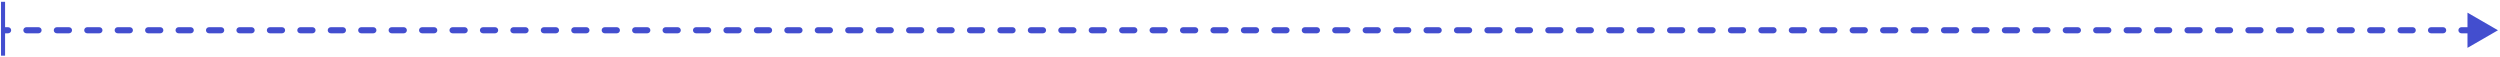 <svg width="1230" height="28" viewBox="0 0 1230 28" fill="none" xmlns="http://www.w3.org/2000/svg">
<path d="M1229 14.886L1214 6.226V23.546L1229 14.886ZM3.995 16.386C4.824 16.386 5.495 15.714 5.495 14.886C5.495 14.058 4.824 13.386 3.995 13.386V16.386ZM12.98 13.386C12.152 13.386 11.48 14.058 11.48 14.886C11.48 15.714 12.152 16.386 12.98 16.386V13.386ZM18.971 16.386C19.799 16.386 20.471 15.714 20.471 14.886C20.471 14.058 19.799 13.386 18.971 13.386V16.386ZM27.956 13.386C27.128 13.386 26.456 14.058 26.456 14.886C26.456 15.714 27.128 16.386 27.956 16.386V13.386ZM33.946 16.386C34.775 16.386 35.446 15.714 35.446 14.886C35.446 14.058 34.775 13.386 33.946 13.386V16.386ZM42.932 13.386C42.103 13.386 41.432 14.058 41.432 14.886C41.432 15.714 42.103 16.386 42.932 16.386V13.386ZM48.922 16.386C49.75 16.386 50.422 15.714 50.422 14.886C50.422 14.058 49.75 13.386 48.922 13.386V16.386ZM57.907 13.386C57.079 13.386 56.407 14.058 56.407 14.886C56.407 15.714 57.079 16.386 57.907 16.386V13.386ZM63.898 16.386C64.726 16.386 65.398 15.714 65.398 14.886C65.398 14.058 64.726 13.386 63.898 13.386V16.386ZM72.883 13.386C72.055 13.386 71.383 14.058 71.383 14.886C71.383 15.714 72.055 16.386 72.883 16.386V13.386ZM78.873 16.386C79.702 16.386 80.373 15.714 80.373 14.886C80.373 14.058 79.702 13.386 78.873 13.386V16.386ZM87.859 13.386C87.03 13.386 86.359 14.058 86.359 14.886C86.359 15.714 87.03 16.386 87.859 16.386V13.386ZM93.849 16.386C94.677 16.386 95.349 15.714 95.349 14.886C95.349 14.058 94.677 13.386 93.849 13.386V16.386ZM102.834 13.386C102.006 13.386 101.334 14.058 101.334 14.886C101.334 15.714 102.006 16.386 102.834 16.386V13.386ZM108.824 16.386C109.653 16.386 110.324 15.714 110.324 14.886C110.324 14.058 109.653 13.386 108.824 13.386V16.386ZM117.81 13.386C116.981 13.386 116.31 14.058 116.31 14.886C116.31 15.714 116.981 16.386 117.81 16.386V13.386ZM123.8 16.386C124.628 16.386 125.3 15.714 125.3 14.886C125.3 14.058 124.628 13.386 123.8 13.386V16.386ZM132.785 13.386C131.957 13.386 131.285 14.058 131.285 14.886C131.285 15.714 131.957 16.386 132.785 16.386V13.386ZM138.776 16.386C139.604 16.386 140.276 15.714 140.276 14.886C140.276 14.058 139.604 13.386 138.776 13.386V16.386ZM147.761 13.386C146.933 13.386 146.261 14.058 146.261 14.886C146.261 15.714 146.933 16.386 147.761 16.386V13.386ZM153.751 16.386C154.58 16.386 155.251 15.714 155.251 14.886C155.251 14.058 154.58 13.386 153.751 13.386V16.386ZM162.737 13.386C161.908 13.386 161.237 14.058 161.237 14.886C161.237 15.714 161.908 16.386 162.737 16.386V13.386ZM168.727 16.386C169.555 16.386 170.227 15.714 170.227 14.886C170.227 14.058 169.555 13.386 168.727 13.386V16.386ZM177.712 13.386C176.884 13.386 176.212 14.058 176.212 14.886C176.212 15.714 176.884 16.386 177.712 16.386V13.386ZM183.702 16.386C184.531 16.386 185.202 15.714 185.202 14.886C185.202 14.058 184.531 13.386 183.702 13.386V16.386ZM192.688 13.386C191.859 13.386 191.188 14.058 191.188 14.886C191.188 15.714 191.859 16.386 192.688 16.386V13.386ZM198.678 16.386C199.507 16.386 200.178 15.714 200.178 14.886C200.178 14.058 199.507 13.386 198.678 13.386V16.386ZM207.663 13.386C206.835 13.386 206.163 14.058 206.163 14.886C206.163 15.714 206.835 16.386 207.663 16.386V13.386ZM213.654 16.386C214.482 16.386 215.154 15.714 215.154 14.886C215.154 14.058 214.482 13.386 213.654 13.386V16.386ZM222.639 13.386C221.811 13.386 221.139 14.058 221.139 14.886C221.139 15.714 221.811 16.386 222.639 16.386V13.386ZM228.629 16.386C229.458 16.386 230.129 15.714 230.129 14.886C230.129 14.058 229.458 13.386 228.629 13.386V16.386ZM237.615 13.386C236.786 13.386 236.115 14.058 236.115 14.886C236.115 15.714 236.786 16.386 237.615 16.386V13.386ZM243.605 16.386C244.433 16.386 245.105 15.714 245.105 14.886C245.105 14.058 244.433 13.386 243.605 13.386V16.386ZM252.59 13.386C251.762 13.386 251.09 14.058 251.09 14.886C251.09 15.714 251.762 16.386 252.59 16.386V13.386ZM258.581 16.386C259.409 16.386 260.081 15.714 260.081 14.886C260.081 14.058 259.409 13.386 258.581 13.386V16.386ZM267.566 13.386C266.737 13.386 266.066 14.058 266.066 14.886C266.066 15.714 266.737 16.386 267.566 16.386V13.386ZM273.556 16.386C274.385 16.386 275.056 15.714 275.056 14.886C275.056 14.058 274.385 13.386 273.556 13.386V16.386ZM282.541 13.386C281.713 13.386 281.041 14.058 281.041 14.886C281.041 15.714 281.713 16.386 282.541 16.386V13.386ZM288.532 16.386C289.36 16.386 290.032 15.714 290.032 14.886C290.032 14.058 289.36 13.386 288.532 13.386V16.386ZM297.517 13.386C296.689 13.386 296.017 14.058 296.017 14.886C296.017 15.714 296.689 16.386 297.517 16.386V13.386ZM303.507 16.386C304.336 16.386 305.007 15.714 305.007 14.886C305.007 14.058 304.336 13.386 303.507 13.386V16.386ZM312.493 13.386C311.664 13.386 310.993 14.058 310.993 14.886C310.993 15.714 311.664 16.386 312.493 16.386V13.386ZM318.483 16.386C319.311 16.386 319.983 15.714 319.983 14.886C319.983 14.058 319.311 13.386 318.483 13.386V16.386ZM327.468 13.386C326.64 13.386 325.968 14.058 325.968 14.886C325.968 15.714 326.64 16.386 327.468 16.386V13.386ZM333.458 16.386C334.287 16.386 334.958 15.714 334.958 14.886C334.958 14.058 334.287 13.386 333.458 13.386V16.386ZM342.444 13.386C341.615 13.386 340.944 14.058 340.944 14.886C340.944 15.714 341.615 16.386 342.444 16.386V13.386ZM348.434 16.386C349.262 16.386 349.934 15.714 349.934 14.886C349.934 14.058 349.262 13.386 348.434 13.386V16.386ZM357.419 13.386C356.591 13.386 355.919 14.058 355.919 14.886C355.919 15.714 356.591 16.386 357.419 16.386V13.386ZM363.41 16.386C364.238 16.386 364.91 15.714 364.91 14.886C364.91 14.058 364.238 13.386 363.41 13.386V16.386ZM372.395 13.386C371.567 13.386 370.895 14.058 370.895 14.886C370.895 15.714 371.567 16.386 372.395 16.386V13.386ZM378.385 16.386C379.214 16.386 379.885 15.714 379.885 14.886C379.885 14.058 379.214 13.386 378.385 13.386V16.386ZM387.371 13.386C386.542 13.386 385.871 14.058 385.871 14.886C385.871 15.714 386.542 16.386 387.371 16.386V13.386ZM393.361 16.386C394.189 16.386 394.861 15.714 394.861 14.886C394.861 14.058 394.189 13.386 393.361 13.386V16.386ZM402.346 13.386C401.518 13.386 400.846 14.058 400.846 14.886C400.846 15.714 401.518 16.386 402.346 16.386V13.386ZM408.336 16.386C409.165 16.386 409.836 15.714 409.836 14.886C409.836 14.058 409.165 13.386 408.336 13.386V16.386ZM417.322 13.386C416.493 13.386 415.822 14.058 415.822 14.886C415.822 15.714 416.493 16.386 417.322 16.386V13.386ZM423.312 16.386C424.14 16.386 424.812 15.714 424.812 14.886C424.812 14.058 424.14 13.386 423.312 13.386V16.386ZM432.297 13.386C431.469 13.386 430.797 14.058 430.797 14.886C430.797 15.714 431.469 16.386 432.297 16.386V13.386ZM438.288 16.386C439.116 16.386 439.788 15.714 439.788 14.886C439.788 14.058 439.116 13.386 438.288 13.386V16.386ZM447.273 13.386C446.445 13.386 445.773 14.058 445.773 14.886C445.773 15.714 446.445 16.386 447.273 16.386V13.386ZM453.263 16.386C454.092 16.386 454.763 15.714 454.763 14.886C454.763 14.058 454.092 13.386 453.263 13.386V16.386ZM462.249 13.386C461.42 13.386 460.749 14.058 460.749 14.886C460.749 15.714 461.42 16.386 462.249 16.386V13.386ZM468.239 16.386C469.067 16.386 469.739 15.714 469.739 14.886C469.739 14.058 469.067 13.386 468.239 13.386V16.386ZM477.224 13.386C476.396 13.386 475.724 14.058 475.724 14.886C475.724 15.714 476.396 16.386 477.224 16.386V13.386ZM483.214 16.386C484.043 16.386 484.714 15.714 484.714 14.886C484.714 14.058 484.043 13.386 483.214 13.386V16.386ZM492.2 13.386C491.371 13.386 490.7 14.058 490.7 14.886C490.7 15.714 491.371 16.386 492.2 16.386V13.386ZM498.19 16.386C499.018 16.386 499.69 15.714 499.69 14.886C499.69 14.058 499.018 13.386 498.19 13.386V16.386ZM507.175 13.386C506.347 13.386 505.675 14.058 505.675 14.886C505.675 15.714 506.347 16.386 507.175 16.386V13.386ZM513.166 16.386C513.994 16.386 514.666 15.714 514.666 14.886C514.666 14.058 513.994 13.386 513.166 13.386V16.386ZM522.151 13.386C521.322 13.386 520.651 14.058 520.651 14.886C520.651 15.714 521.322 16.386 522.151 16.386V13.386ZM528.141 16.386C528.97 16.386 529.641 15.714 529.641 14.886C529.641 14.058 528.97 13.386 528.141 13.386V16.386ZM537.126 13.386C536.298 13.386 535.626 14.058 535.626 14.886C535.626 15.714 536.298 16.386 537.126 16.386V13.386ZM543.117 16.386C543.945 16.386 544.617 15.714 544.617 14.886C544.617 14.058 543.945 13.386 543.117 13.386V16.386ZM552.102 13.386C551.274 13.386 550.602 14.058 550.602 14.886C550.602 15.714 551.274 16.386 552.102 16.386V13.386ZM558.092 16.386C558.921 16.386 559.592 15.714 559.592 14.886C559.592 14.058 558.921 13.386 558.092 13.386V16.386ZM567.078 13.386C566.249 13.386 565.578 14.058 565.578 14.886C565.578 15.714 566.249 16.386 567.078 16.386V13.386ZM573.068 16.386C573.896 16.386 574.568 15.714 574.568 14.886C574.568 14.058 573.896 13.386 573.068 13.386V16.386ZM582.053 13.386C581.225 13.386 580.553 14.058 580.553 14.886C580.553 15.714 581.225 16.386 582.053 16.386V13.386ZM588.043 16.386C588.872 16.386 589.543 15.714 589.543 14.886C589.543 14.058 588.872 13.386 588.043 13.386V16.386ZM597.029 13.386C596.2 13.386 595.529 14.058 595.529 14.886C595.529 15.714 596.2 16.386 597.029 16.386V13.386ZM603.019 16.386C603.847 16.386 604.519 15.714 604.519 14.886C604.519 14.058 603.847 13.386 603.019 13.386V16.386ZM612.004 13.386C611.176 13.386 610.504 14.058 610.504 14.886C610.504 15.714 611.176 16.386 612.004 16.386V13.386ZM617.995 16.386C618.823 16.386 619.495 15.714 619.495 14.886C619.495 14.058 618.823 13.386 617.995 13.386V16.386ZM626.98 13.386C626.152 13.386 625.48 14.058 625.48 14.886C625.48 15.714 626.152 16.386 626.98 16.386V13.386ZM632.97 16.386C633.799 16.386 634.47 15.714 634.47 14.886C634.47 14.058 633.799 13.386 632.97 13.386V16.386ZM641.956 13.386C641.127 13.386 640.456 14.058 640.456 14.886C640.456 15.714 641.127 16.386 641.956 16.386V13.386ZM647.946 16.386C648.774 16.386 649.446 15.714 649.446 14.886C649.446 14.058 648.774 13.386 647.946 13.386V16.386ZM656.931 13.386C656.103 13.386 655.431 14.058 655.431 14.886C655.431 15.714 656.103 16.386 656.931 16.386V13.386ZM662.921 16.386C663.75 16.386 664.421 15.714 664.421 14.886C664.421 14.058 663.75 13.386 662.921 13.386V16.386ZM671.907 13.386C671.078 13.386 670.407 14.058 670.407 14.886C670.407 15.714 671.078 16.386 671.907 16.386V13.386ZM677.897 16.386C678.725 16.386 679.397 15.714 679.397 14.886C679.397 14.058 678.725 13.386 677.897 13.386V16.386ZM686.882 13.386C686.054 13.386 685.382 14.058 685.382 14.886C685.382 15.714 686.054 16.386 686.882 16.386V13.386ZM692.873 16.386C693.701 16.386 694.373 15.714 694.373 14.886C694.373 14.058 693.701 13.386 692.873 13.386V16.386ZM701.858 13.386C701.03 13.386 700.358 14.058 700.358 14.886C700.358 15.714 701.03 16.386 701.858 16.386V13.386ZM707.848 16.386C708.677 16.386 709.348 15.714 709.348 14.886C709.348 14.058 708.677 13.386 707.848 13.386V16.386ZM716.833 13.386C716.005 13.386 715.333 14.058 715.333 14.886C715.333 15.714 716.005 16.386 716.833 16.386V13.386ZM722.824 16.386C723.652 16.386 724.324 15.714 724.324 14.886C724.324 14.058 723.652 13.386 722.824 13.386V16.386ZM731.809 13.386C730.981 13.386 730.309 14.058 730.309 14.886C730.309 15.714 730.981 16.386 731.809 16.386V13.386ZM737.799 16.386C738.628 16.386 739.299 15.714 739.299 14.886C739.299 14.058 738.628 13.386 737.799 13.386V16.386ZM746.785 13.386C745.956 13.386 745.285 14.058 745.285 14.886C745.285 15.714 745.956 16.386 746.785 16.386V13.386ZM752.775 16.386C753.603 16.386 754.275 15.714 754.275 14.886C754.275 14.058 753.603 13.386 752.775 13.386V16.386ZM761.76 13.386C760.932 13.386 760.26 14.058 760.26 14.886C760.26 15.714 760.932 16.386 761.76 16.386V13.386ZM767.75 16.386C768.579 16.386 769.25 15.714 769.25 14.886C769.25 14.058 768.579 13.386 767.75 13.386V16.386ZM776.736 13.386C775.907 13.386 775.236 14.058 775.236 14.886C775.236 15.714 775.907 16.386 776.736 16.386V13.386ZM782.726 16.386C783.555 16.386 784.226 15.714 784.226 14.886C784.226 14.058 783.555 13.386 782.726 13.386V16.386ZM791.711 13.386C790.883 13.386 790.211 14.058 790.211 14.886C790.211 15.714 790.883 16.386 791.711 16.386V13.386ZM797.702 16.386C798.53 16.386 799.202 15.714 799.202 14.886C799.202 14.058 798.53 13.386 797.702 13.386V16.386ZM806.687 13.386C805.859 13.386 805.187 14.058 805.187 14.886C805.187 15.714 805.859 16.386 806.687 16.386V13.386ZM812.677 16.386C813.506 16.386 814.177 15.714 814.177 14.886C814.177 14.058 813.506 13.386 812.677 13.386V16.386ZM821.663 13.386C820.834 13.386 820.163 14.058 820.163 14.886C820.163 15.714 820.834 16.386 821.663 16.386V13.386ZM827.653 16.386C828.481 16.386 829.153 15.714 829.153 14.886C829.153 14.058 828.481 13.386 827.653 13.386V16.386ZM836.638 13.386C835.81 13.386 835.138 14.058 835.138 14.886C835.138 15.714 835.81 16.386 836.638 16.386V13.386ZM842.628 16.386C843.457 16.386 844.128 15.714 844.128 14.886C844.128 14.058 843.457 13.386 842.628 13.386V16.386ZM851.614 13.386C850.785 13.386 850.114 14.058 850.114 14.886C850.114 15.714 850.785 16.386 851.614 16.386V13.386ZM857.604 16.386C858.432 16.386 859.104 15.714 859.104 14.886C859.104 14.058 858.432 13.386 857.604 13.386V16.386ZM866.589 13.386C865.761 13.386 865.089 14.058 865.089 14.886C865.089 15.714 865.761 16.386 866.589 16.386V13.386ZM872.58 16.386C873.408 16.386 874.08 15.714 874.08 14.886C874.08 14.058 873.408 13.386 872.58 13.386V16.386ZM881.565 13.386C880.737 13.386 880.065 14.058 880.065 14.886C880.065 15.714 880.737 16.386 881.565 16.386V13.386ZM887.555 16.386C888.384 16.386 889.055 15.714 889.055 14.886C889.055 14.058 888.384 13.386 887.555 13.386V16.386ZM896.541 13.386C895.712 13.386 895.041 14.058 895.041 14.886C895.041 15.714 895.712 16.386 896.541 16.386V13.386ZM902.531 16.386C903.359 16.386 904.031 15.714 904.031 14.886C904.031 14.058 903.359 13.386 902.531 13.386V16.386ZM911.516 13.386C910.688 13.386 910.016 14.058 910.016 14.886C910.016 15.714 910.688 16.386 911.516 16.386V13.386ZM917.506 16.386C918.335 16.386 919.006 15.714 919.006 14.886C919.006 14.058 918.335 13.386 917.506 13.386V16.386ZM926.492 13.386C925.663 13.386 924.992 14.058 924.992 14.886C924.992 15.714 925.663 16.386 926.492 16.386V13.386ZM932.482 16.386C933.31 16.386 933.982 15.714 933.982 14.886C933.982 14.058 933.31 13.386 932.482 13.386V16.386ZM941.467 13.386C940.639 13.386 939.967 14.058 939.967 14.886C939.967 15.714 940.639 16.386 941.467 16.386V13.386ZM947.458 16.386C948.286 16.386 948.958 15.714 948.958 14.886C948.958 14.058 948.286 13.386 947.458 13.386V16.386ZM956.443 13.386C955.614 13.386 954.943 14.058 954.943 14.886C954.943 15.714 955.614 16.386 956.443 16.386V13.386ZM962.433 16.386C963.262 16.386 963.933 15.714 963.933 14.886C963.933 14.058 963.262 13.386 962.433 13.386V16.386ZM971.418 13.386C970.59 13.386 969.918 14.058 969.918 14.886C969.918 15.714 970.59 16.386 971.418 16.386V13.386ZM977.409 16.386C978.237 16.386 978.909 15.714 978.909 14.886C978.909 14.058 978.237 13.386 977.409 13.386V16.386ZM986.394 13.386C985.566 13.386 984.894 14.058 984.894 14.886C984.894 15.714 985.566 16.386 986.394 16.386V13.386ZM992.384 16.386C993.213 16.386 993.884 15.714 993.884 14.886C993.884 14.058 993.213 13.386 992.384 13.386V16.386ZM1001.37 13.386C1000.54 13.386 999.87 14.058 999.87 14.886C999.87 15.714 1000.54 16.386 1001.37 16.386V13.386ZM1007.36 16.386C1008.19 16.386 1008.86 15.714 1008.86 14.886C1008.86 14.058 1008.19 13.386 1007.36 13.386V16.386ZM1016.35 13.386C1015.52 13.386 1014.85 14.058 1014.85 14.886C1014.85 15.714 1015.52 16.386 1016.35 16.386V13.386ZM1022.34 16.386C1023.16 16.386 1023.84 15.714 1023.84 14.886C1023.84 14.058 1023.16 13.386 1022.34 13.386V16.386ZM1031.32 13.386C1030.49 13.386 1029.82 14.058 1029.82 14.886C1029.82 15.714 1030.49 16.386 1031.32 16.386V13.386ZM1037.31 16.386C1038.14 16.386 1038.81 15.714 1038.81 14.886C1038.81 14.058 1038.14 13.386 1037.31 13.386V16.386ZM1046.3 13.386C1045.47 13.386 1044.8 14.058 1044.8 14.886C1044.8 15.714 1045.47 16.386 1046.3 16.386V13.386ZM1052.29 16.386C1053.12 16.386 1053.79 15.714 1053.79 14.886C1053.79 14.058 1053.12 13.386 1052.29 13.386V16.386ZM1061.27 13.386C1060.44 13.386 1059.77 14.058 1059.77 14.886C1059.77 15.714 1060.44 16.386 1061.27 16.386V13.386ZM1067.26 16.386C1068.09 16.386 1068.76 15.714 1068.76 14.886C1068.76 14.058 1068.09 13.386 1067.26 13.386V16.386ZM1076.25 13.386C1075.42 13.386 1074.75 14.058 1074.75 14.886C1074.75 15.714 1075.42 16.386 1076.25 16.386V13.386ZM1082.24 16.386C1083.07 16.386 1083.74 15.714 1083.74 14.886C1083.74 14.058 1083.07 13.386 1082.24 13.386V16.386ZM1091.22 13.386C1090.39 13.386 1089.72 14.058 1089.72 14.886C1089.72 15.714 1090.39 16.386 1091.22 16.386V13.386ZM1097.21 16.386C1098.04 16.386 1098.71 15.714 1098.71 14.886C1098.71 14.058 1098.04 13.386 1097.21 13.386V16.386ZM1106.2 13.386C1105.37 13.386 1104.7 14.058 1104.7 14.886C1104.7 15.714 1105.37 16.386 1106.2 16.386V13.386ZM1112.19 16.386C1113.02 16.386 1113.69 15.714 1113.69 14.886C1113.69 14.058 1113.02 13.386 1112.19 13.386V16.386ZM1121.17 13.386C1120.35 13.386 1119.67 14.058 1119.67 14.886C1119.67 15.714 1120.35 16.386 1121.17 16.386V13.386ZM1127.16 16.386C1127.99 16.386 1128.66 15.714 1128.66 14.886C1128.66 14.058 1127.99 13.386 1127.16 13.386V16.386ZM1136.15 13.386C1135.32 13.386 1134.65 14.058 1134.65 14.886C1134.65 15.714 1135.32 16.386 1136.15 16.386V13.386ZM1142.14 16.386C1142.97 16.386 1143.64 15.714 1143.64 14.886C1143.64 14.058 1142.97 13.386 1142.14 13.386V16.386ZM1151.13 13.386C1150.3 13.386 1149.63 14.058 1149.63 14.886C1149.63 15.714 1150.3 16.386 1151.13 16.386V13.386ZM1157.12 16.386C1157.94 16.386 1158.62 15.714 1158.62 14.886C1158.62 14.058 1157.94 13.386 1157.12 13.386V16.386ZM1166.1 13.386C1165.27 13.386 1164.6 14.058 1164.6 14.886C1164.6 15.714 1165.27 16.386 1166.1 16.386V13.386ZM1172.09 16.386C1172.92 16.386 1173.59 15.714 1173.59 14.886C1173.59 14.058 1172.92 13.386 1172.09 13.386V16.386ZM1181.08 13.386C1180.25 13.386 1179.58 14.058 1179.58 14.886C1179.58 15.714 1180.25 16.386 1181.08 16.386V13.386ZM1187.07 16.386C1187.9 16.386 1188.57 15.714 1188.57 14.886C1188.57 14.058 1187.9 13.386 1187.07 13.386V16.386ZM1196.05 13.386C1195.22 13.386 1194.55 14.058 1194.55 14.886C1194.55 15.714 1195.22 16.386 1196.05 16.386V13.386ZM1202.04 16.386C1202.87 16.386 1203.54 15.714 1203.54 14.886C1203.54 14.058 1202.87 13.386 1202.04 13.386V16.386ZM1211.03 13.386C1210.2 13.386 1209.53 14.058 1209.53 14.886C1209.53 15.714 1210.2 16.386 1211.03 16.386V13.386ZM1217.02 16.386C1217.85 16.386 1218.52 15.714 1218.52 14.886C1218.52 14.058 1217.85 13.386 1217.02 13.386V16.386ZM1226 13.386C1225.18 13.386 1224.5 14.058 1224.5 14.886C1224.5 15.714 1225.18 16.386 1226 16.386V13.386ZM1 14.886V16.386H3.995V14.886V13.386H1V14.886ZM12.98 14.886V16.386H18.971V14.886V13.386H12.98V14.886ZM27.956 14.886V16.386H33.946V14.886V13.386H27.956V14.886ZM42.932 14.886V16.386H48.922V14.886V13.386H42.932V14.886ZM57.907 14.886V16.386H63.898V14.886V13.386H57.907V14.886ZM72.883 14.886V16.386H78.873V14.886V13.386H72.883V14.886ZM87.859 14.886V16.386H93.849V14.886V13.386H87.859V14.886ZM102.834 14.886V16.386H108.824V14.886V13.386H102.834V14.886ZM117.81 14.886V16.386H123.8V14.886V13.386H117.81V14.886ZM132.785 14.886V16.386H138.776V14.886V13.386H132.785V14.886ZM147.761 14.886V16.386H153.751V14.886V13.386H147.761V14.886ZM162.737 14.886V16.386H168.727V14.886V13.386H162.737V14.886ZM177.712 14.886V16.386H183.702V14.886V13.386H177.712V14.886ZM192.688 14.886V16.386H198.678V14.886V13.386H192.688V14.886ZM207.663 14.886V16.386H213.654V14.886V13.386H207.663V14.886ZM222.639 14.886V16.386H228.629V14.886V13.386H222.639V14.886ZM237.615 14.886V16.386H243.605V14.886V13.386H237.615V14.886ZM252.59 14.886V16.386H258.581V14.886V13.386H252.59V14.886ZM267.566 14.886V16.386H273.556V14.886V13.386H267.566V14.886ZM282.541 14.886V16.386H288.532V14.886V13.386H282.541V14.886ZM297.517 14.886V16.386H303.507V14.886V13.386H297.517V14.886ZM312.493 14.886V16.386H318.483V14.886V13.386H312.493V14.886ZM327.468 14.886V16.386H333.458V14.886V13.386H327.468V14.886ZM342.444 14.886V16.386H348.434V14.886V13.386H342.444V14.886ZM357.419 14.886V16.386H363.41V14.886V13.386H357.419V14.886ZM372.395 14.886V16.386H378.385V14.886V13.386H372.395V14.886ZM387.371 14.886V16.386H393.361V14.886V13.386H387.371V14.886ZM402.346 14.886V16.386H408.336V14.886V13.386H402.346V14.886ZM417.322 14.886V16.386H423.312V14.886V13.386H417.322V14.886ZM432.297 14.886V16.386H438.288V14.886V13.386H432.297V14.886ZM447.273 14.886V16.386H453.263V14.886V13.386H447.273V14.886ZM462.249 14.886V16.386H468.239V14.886V13.386H462.249V14.886ZM477.224 14.886V16.386H483.214V14.886V13.386H477.224V14.886ZM492.2 14.886V16.386H498.19V14.886V13.386H492.2V14.886ZM507.175 14.886V16.386H513.166V14.886V13.386H507.175V14.886ZM522.151 14.886V16.386H528.141V14.886V13.386H522.151V14.886ZM537.126 14.886V16.386H543.117V14.886V13.386H537.126V14.886ZM552.102 14.886V16.386H558.092V14.886V13.386H552.102V14.886ZM567.078 14.886V16.386H573.068V14.886V13.386H567.078V14.886ZM582.053 14.886V16.386H588.043V14.886V13.386H582.053V14.886ZM597.029 14.886V16.386H603.019V14.886V13.386H597.029V14.886ZM612.004 14.886V16.386H617.995V14.886V13.386H612.004V14.886ZM626.98 14.886V16.386H632.97V14.886V13.386H626.98V14.886ZM641.956 14.886V16.386H647.946V14.886V13.386H641.956V14.886ZM656.931 14.886V16.386H662.921V14.886V13.386H656.931V14.886ZM671.907 14.886V16.386H677.897V14.886V13.386H671.907V14.886ZM686.882 14.886V16.386H692.873V14.886V13.386H686.882V14.886ZM701.858 14.886V16.386H707.848V14.886V13.386H701.858V14.886ZM716.833 14.886V16.386H722.824V14.886V13.386H716.833V14.886ZM731.809 14.886V16.386H737.799V14.886V13.386H731.809V14.886ZM746.785 14.886V16.386H752.775V14.886V13.386H746.785V14.886ZM761.76 14.886V16.386H767.75V14.886V13.386H761.76V14.886ZM776.736 14.886V16.386H782.726V14.886V13.386H776.736V14.886ZM791.711 14.886V16.386H797.702V14.886V13.386H791.711V14.886ZM806.687 14.886V16.386H812.677V14.886V13.386H806.687V14.886ZM821.663 14.886V16.386H827.653V14.886V13.386H821.663V14.886ZM836.638 14.886V16.386H842.628V14.886V13.386H836.638V14.886ZM851.614 14.886V16.386H857.604V14.886V13.386H851.614V14.886ZM866.589 14.886V16.386H872.58V14.886V13.386H866.589V14.886ZM881.565 14.886V16.386H887.555V14.886V13.386H881.565V14.886ZM896.541 14.886V16.386H902.531V14.886V13.386H896.541V14.886ZM911.516 14.886V16.386H917.506V14.886V13.386H911.516V14.886ZM926.492 14.886V16.386H932.482V14.886V13.386H926.492V14.886ZM941.467 14.886V16.386H947.458V14.886V13.386H941.467V14.886ZM956.443 14.886V16.386H962.433V14.886V13.386H956.443V14.886ZM971.418 14.886V16.386H977.409V14.886V13.386H971.418V14.886ZM986.394 14.886V16.386H992.384V14.886V13.386H986.394V14.886ZM1001.37 14.886V16.386H1007.36V14.886V13.386H1001.37V14.886ZM1016.35 14.886V16.386H1022.34V14.886V13.386H1016.35V14.886ZM1031.32 14.886V16.386H1037.31V14.886V13.386H1031.32V14.886ZM1046.3 14.886V16.386H1052.29V14.886V13.386H1046.3V14.886ZM1061.27 14.886V16.386H1067.26V14.886V13.386H1061.27V14.886ZM1076.25 14.886V16.386H1082.24V14.886V13.386H1076.25V14.886ZM1091.22 14.886V16.386H1097.21V14.886V13.386H1091.22V14.886ZM1106.2 14.886V16.386H1112.19V14.886V13.386H1106.2V14.886ZM1121.17 14.886V16.386H1127.16V14.886V13.386H1121.17V14.886ZM1136.15 14.886V16.386H1142.14V14.886V13.386H1136.15V14.886ZM1151.13 14.886V16.386H1157.12V14.886V13.386H1151.13V14.886ZM1166.1 14.886V16.386H1172.09V14.886V13.386H1166.1V14.886ZM1181.08 14.886V16.386H1187.07V14.886V13.386H1181.08V14.886ZM1196.05 14.886V16.386H1202.04V14.886V13.386H1196.05V14.886ZM1211.03 14.886V16.386H1217.02V14.886V13.386H1211.03V14.886Z" fill="#434ECF"/>
<path d="M1.5 0.886V27.386" stroke="#434ECF" stroke-width="2"/>
</svg>
